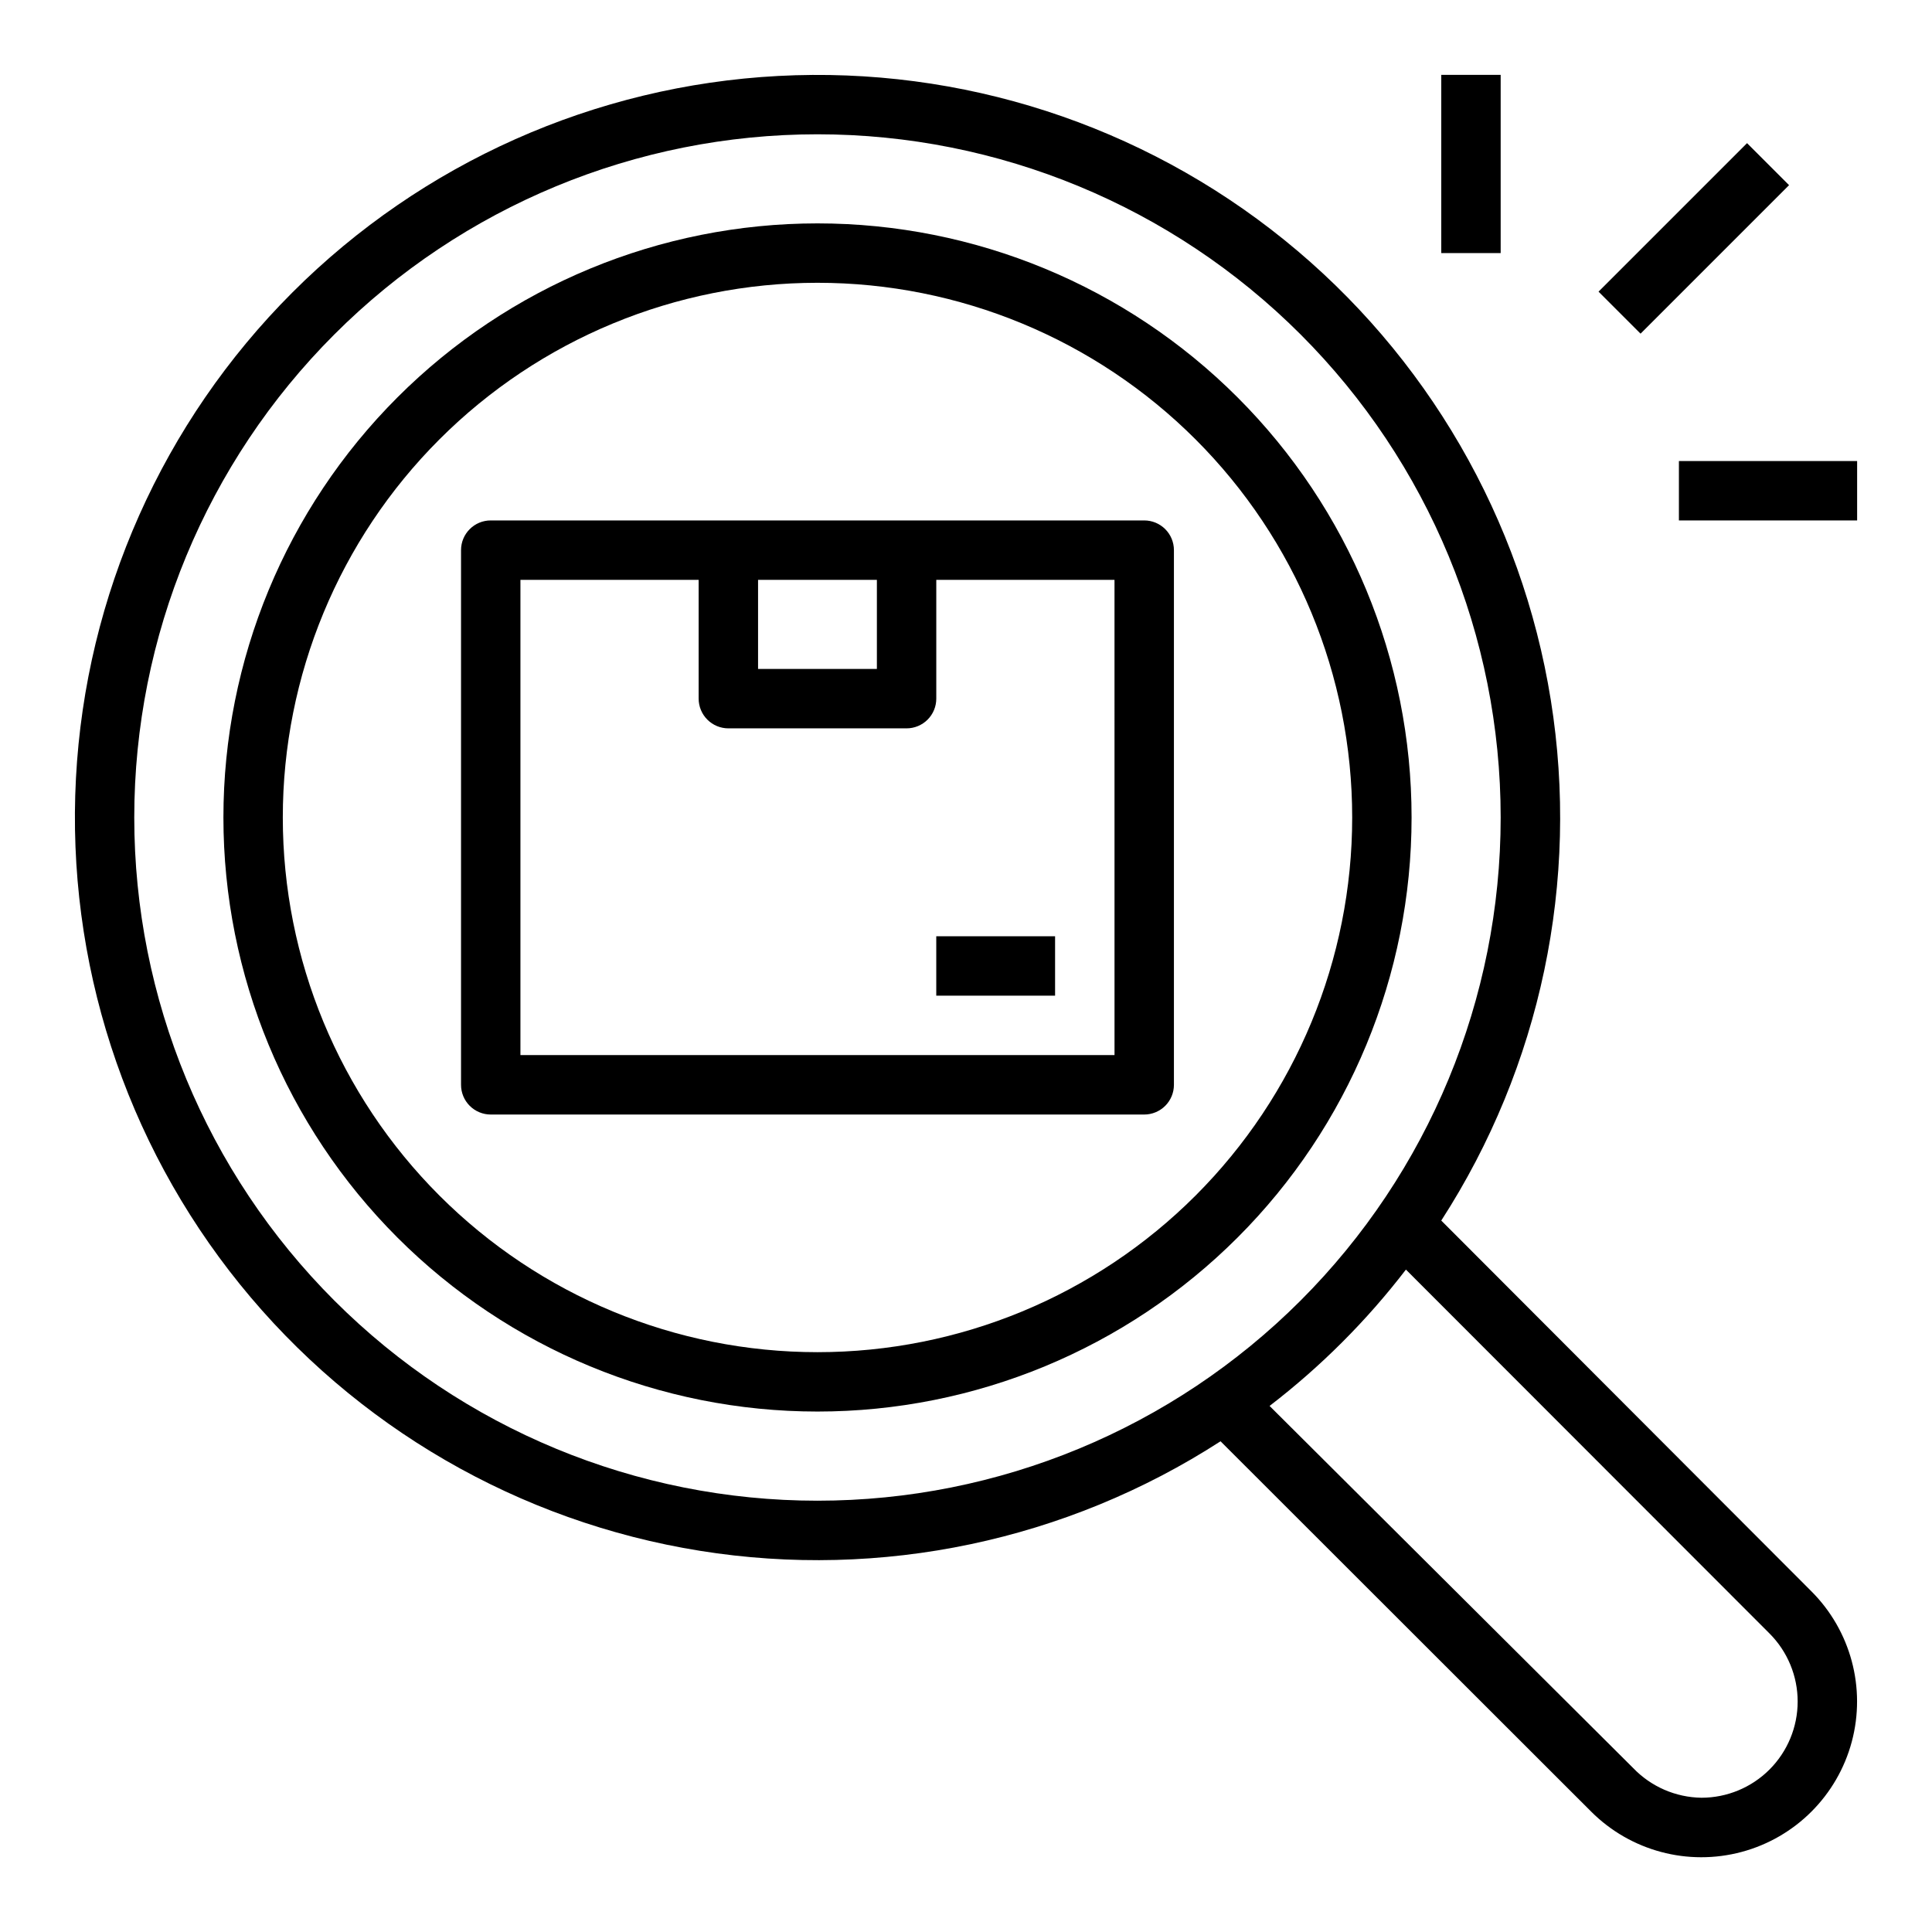 <?xml version="1.0" encoding="UTF-8"?>
<!-- Uploaded to: SVG Repo, www.svgrepo.com, Generator: SVG Repo Mixer Tools -->
<svg fill="#000000" width="800px" height="800px" version="1.1" viewBox="144 144 512 512" xmlns="http://www.w3.org/2000/svg">
 <g>
  <path d="m525.95 467.46c26.375-40.812 36.715-89.945 29.031-137.93-7.684-47.984-32.852-91.426-70.648-121.96-37.801-30.539-85.562-46.012-134.09-43.441-48.527 2.57-94.387 23.004-128.75 57.367-34.363 34.359-54.797 80.219-57.367 128.75-2.57 48.527 12.902 96.289 43.441 134.09 30.539 37.797 73.98 62.965 121.96 70.648 47.98 7.684 97.113-2.656 137.93-29.031l98.242 98.164c10.434 10.422 25.637 14.484 39.875 10.656 14.242-3.824 25.359-14.957 29.168-29.203s-0.277-29.441-10.711-39.863zm-346.37-106.82c0-48.016 19.074-94.07 53.031-128.02 33.953-33.957 80.008-53.031 128.02-53.031 48.02 0 94.074 19.074 128.03 53.031 33.957 33.953 53.031 80.008 53.031 128.02 0 48.02-19.074 94.074-53.031 128.03-33.953 33.957-80.008 53.031-128.03 53.031-48.016 0-94.07-19.074-128.02-53.031-33.957-33.953-53.031-80.008-53.031-128.03zm415.33 259.78c-6.848-0.094-13.367-2.93-18.105-7.871l-96.355-95.961c13.566-10.418 25.715-22.566 36.133-36.133l96.355 96.434c4.777 4.781 7.461 11.27 7.461 18.027 0 6.762-2.684 13.246-7.465 18.031-4.781 4.781-11.262 7.469-18.023 7.473z"/>
  <path d="m360.64 203.2c-41.754 0-81.801 16.586-111.32 46.113-29.527 29.523-46.113 69.57-46.113 111.32 0 41.758 16.586 81.805 46.113 111.33 29.523 29.527 69.57 46.113 111.32 46.113 41.758 0 81.805-16.586 111.33-46.113 29.527-29.523 46.113-69.57 46.113-111.33 0-41.754-16.586-81.801-46.113-111.32-29.523-29.527-69.57-46.113-111.33-46.113zm0 299.14c-37.578 0-73.621-14.93-100.19-41.504-26.574-26.574-41.504-62.613-41.504-100.2 0-37.578 14.93-73.621 41.504-100.19 26.57-26.574 62.613-41.504 100.19-41.504 37.582 0 73.621 14.93 100.2 41.504 26.574 26.57 41.504 62.613 41.504 100.19 0 37.582-14.93 73.621-41.504 100.2s-62.613 41.504-100.2 41.504z"/>
  <path d="m447.23 281.92h-173.18c-4.348 0-7.871 3.523-7.871 7.871v141.7c0 2.086 0.828 4.09 2.305 5.566 1.477 1.473 3.477 2.305 5.566 2.305h173.18c2.09 0 4.09-0.832 5.566-2.305 1.477-1.477 2.305-3.481 2.305-5.566v-141.7c0-2.086-0.828-4.09-2.305-5.566-1.477-1.477-3.477-2.305-5.566-2.305zm-70.848 15.742v23.617h-31.488v-23.613zm62.977 125.95h-157.44v-125.95h47.23v31.488-0.004c0 2.09 0.832 4.094 2.309 5.566 1.477 1.477 3.477 2.309 5.566 2.309h47.23c2.09 0 4.09-0.832 5.566-2.309 1.477-1.473 2.305-3.477 2.305-5.566v-31.484h47.23z"/>
  <path d="m525.95 163.84h15.742v47.23h-15.742z"/>
  <path d="m567.63 221.29 39.355-39.355 11.133 11.133-39.355 39.355z"/>
  <path d="m588.93 266.18h47.23v15.742h-47.23z"/>
  <path d="m392.12 392.12h31.488v15.742h-31.488z"/>
 </g>
</svg>